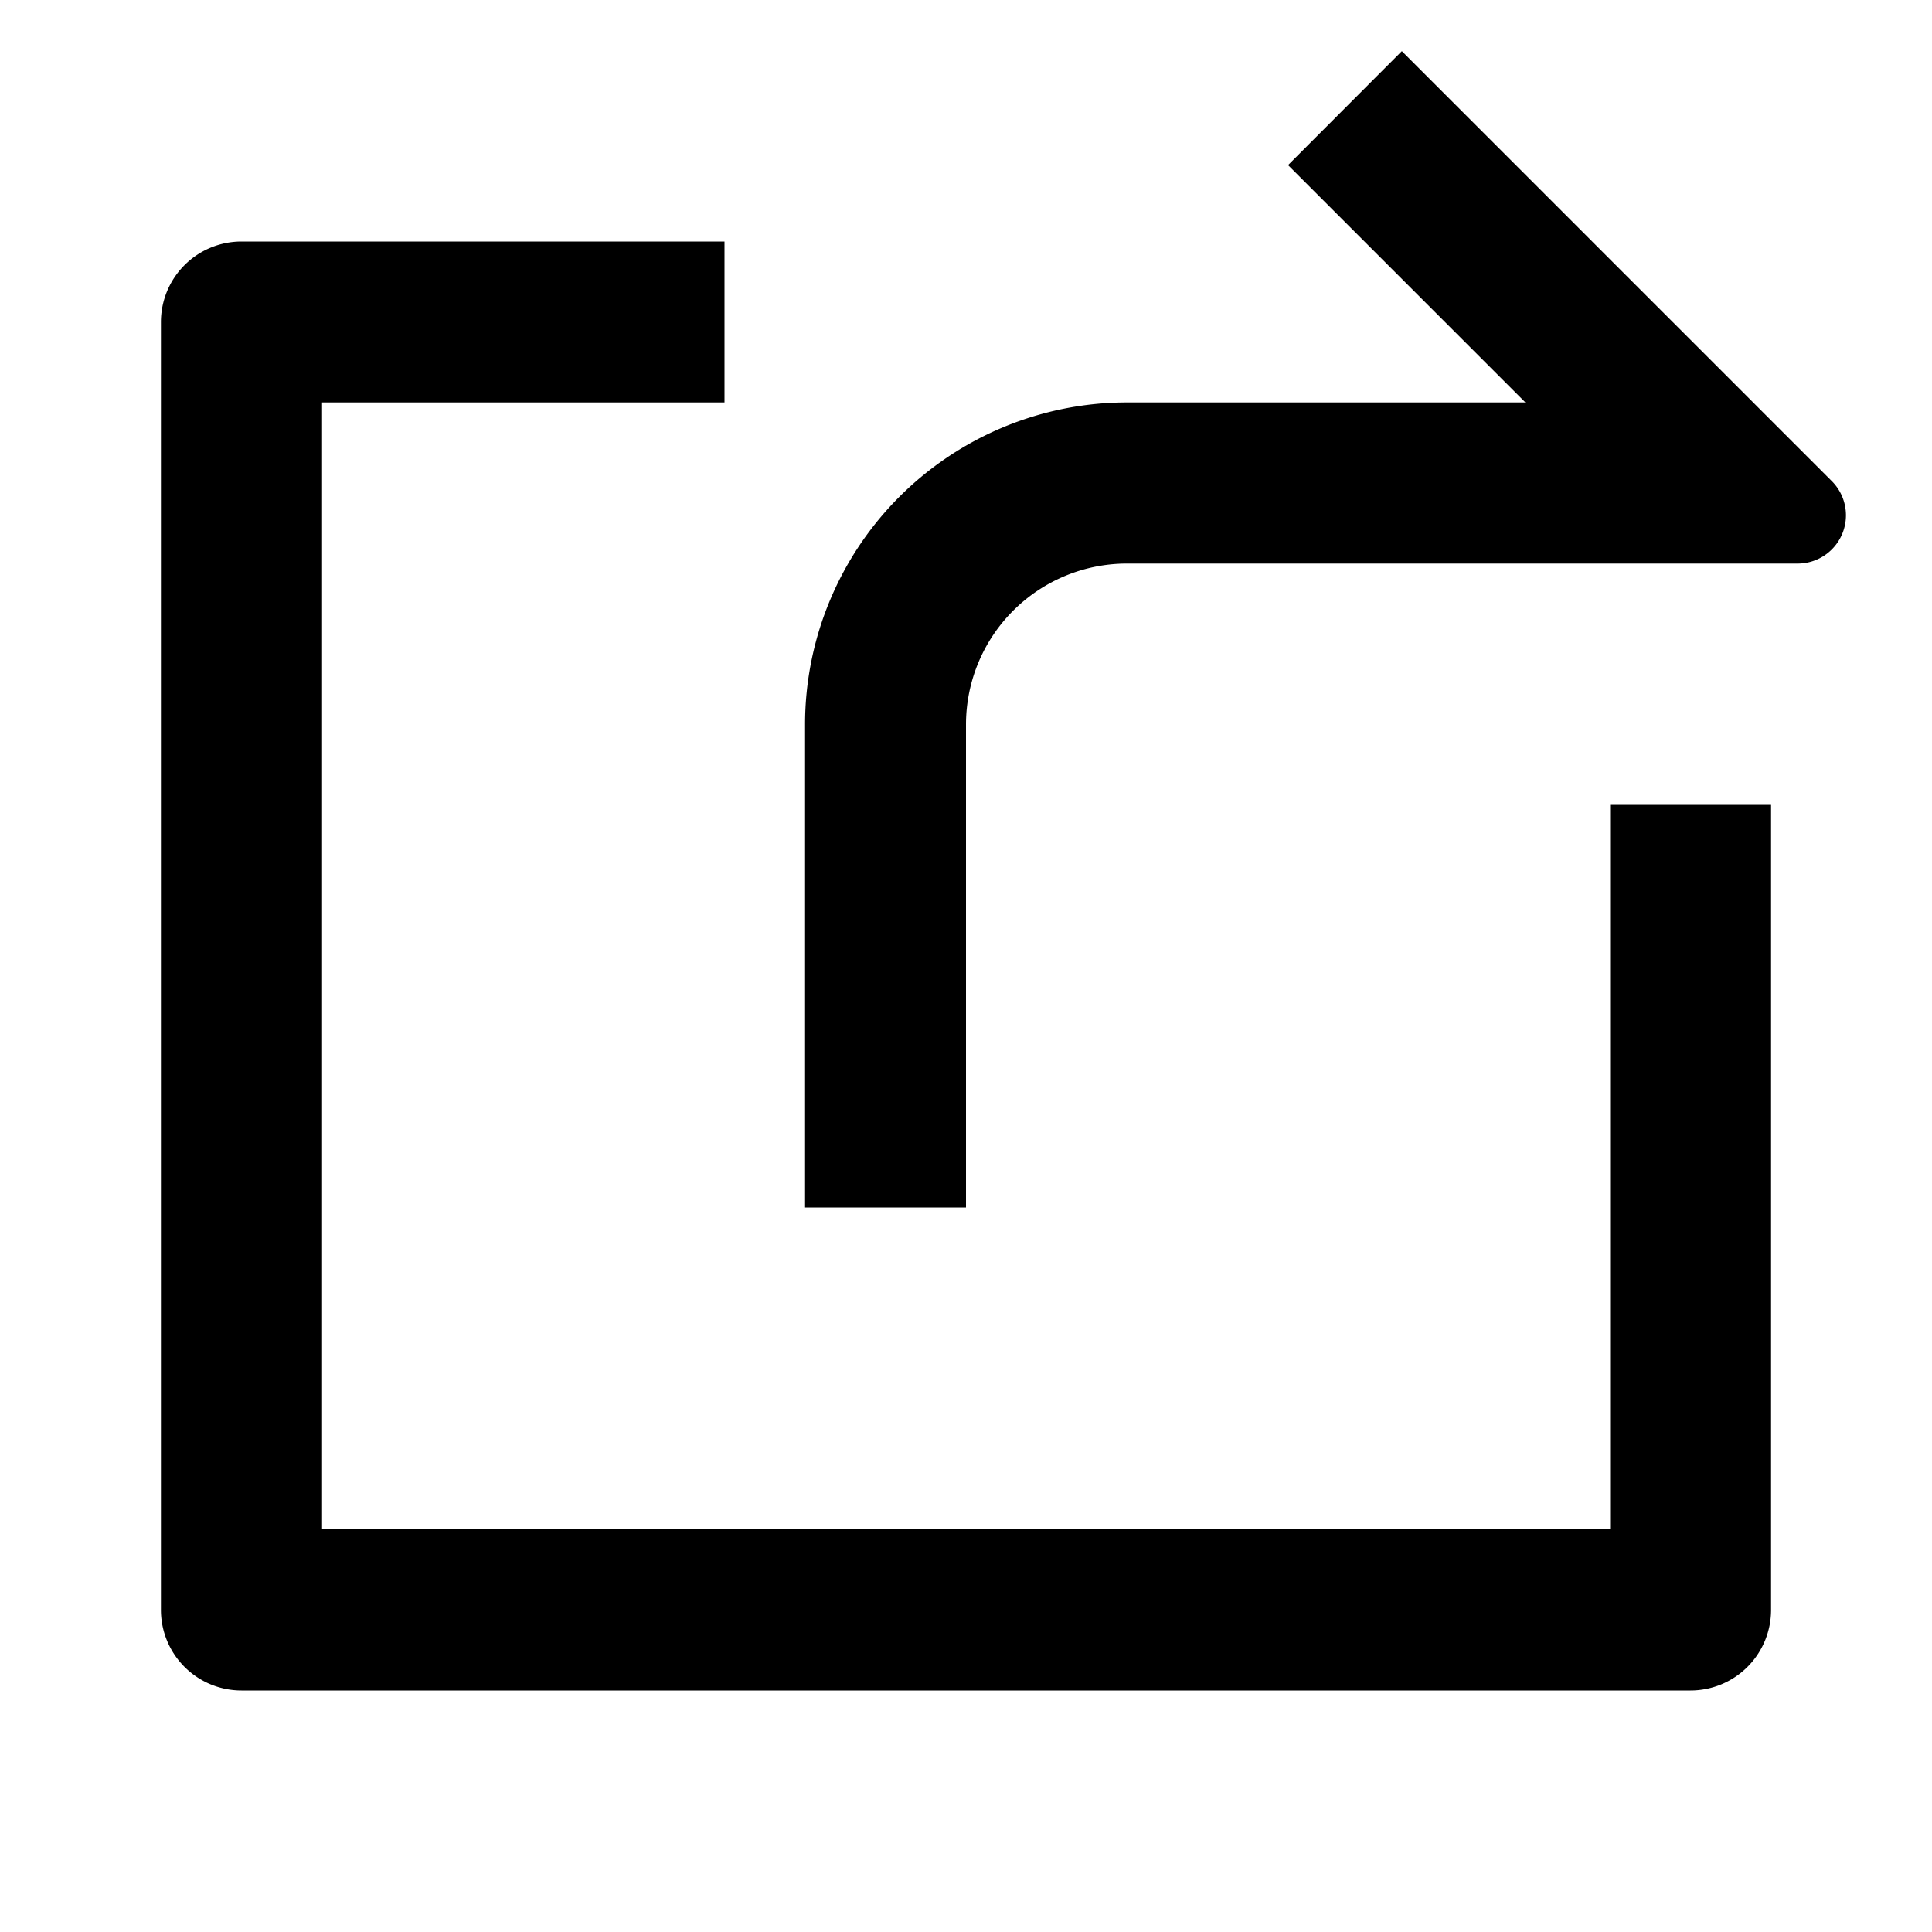<svg xmlns="http://www.w3.org/2000/svg" viewBox="0 0 1024 1024" version="1.1"><path d="M384 128v85.3H170.7v597.3h682.7v-384h85.3v426.7a42.7 42.7 0 0 1-42.7 42.7H128a42.7 42.7 0 0 1-42.7-42.7V170.7a42.7 42.7 0 0 1 42.7-42.7h256z m424.5 85.3L682.7 87.5 743 27.1l227.8 227.8A25.6 25.6 0 0 1 952.7 298.7H597.3a85.3 85.3 0 0 0-85.3 85.3v256h-85.3V384a170.7 170.7 0 0 1 170.7-170.7h211.2z" p-id="20400"></path></svg>